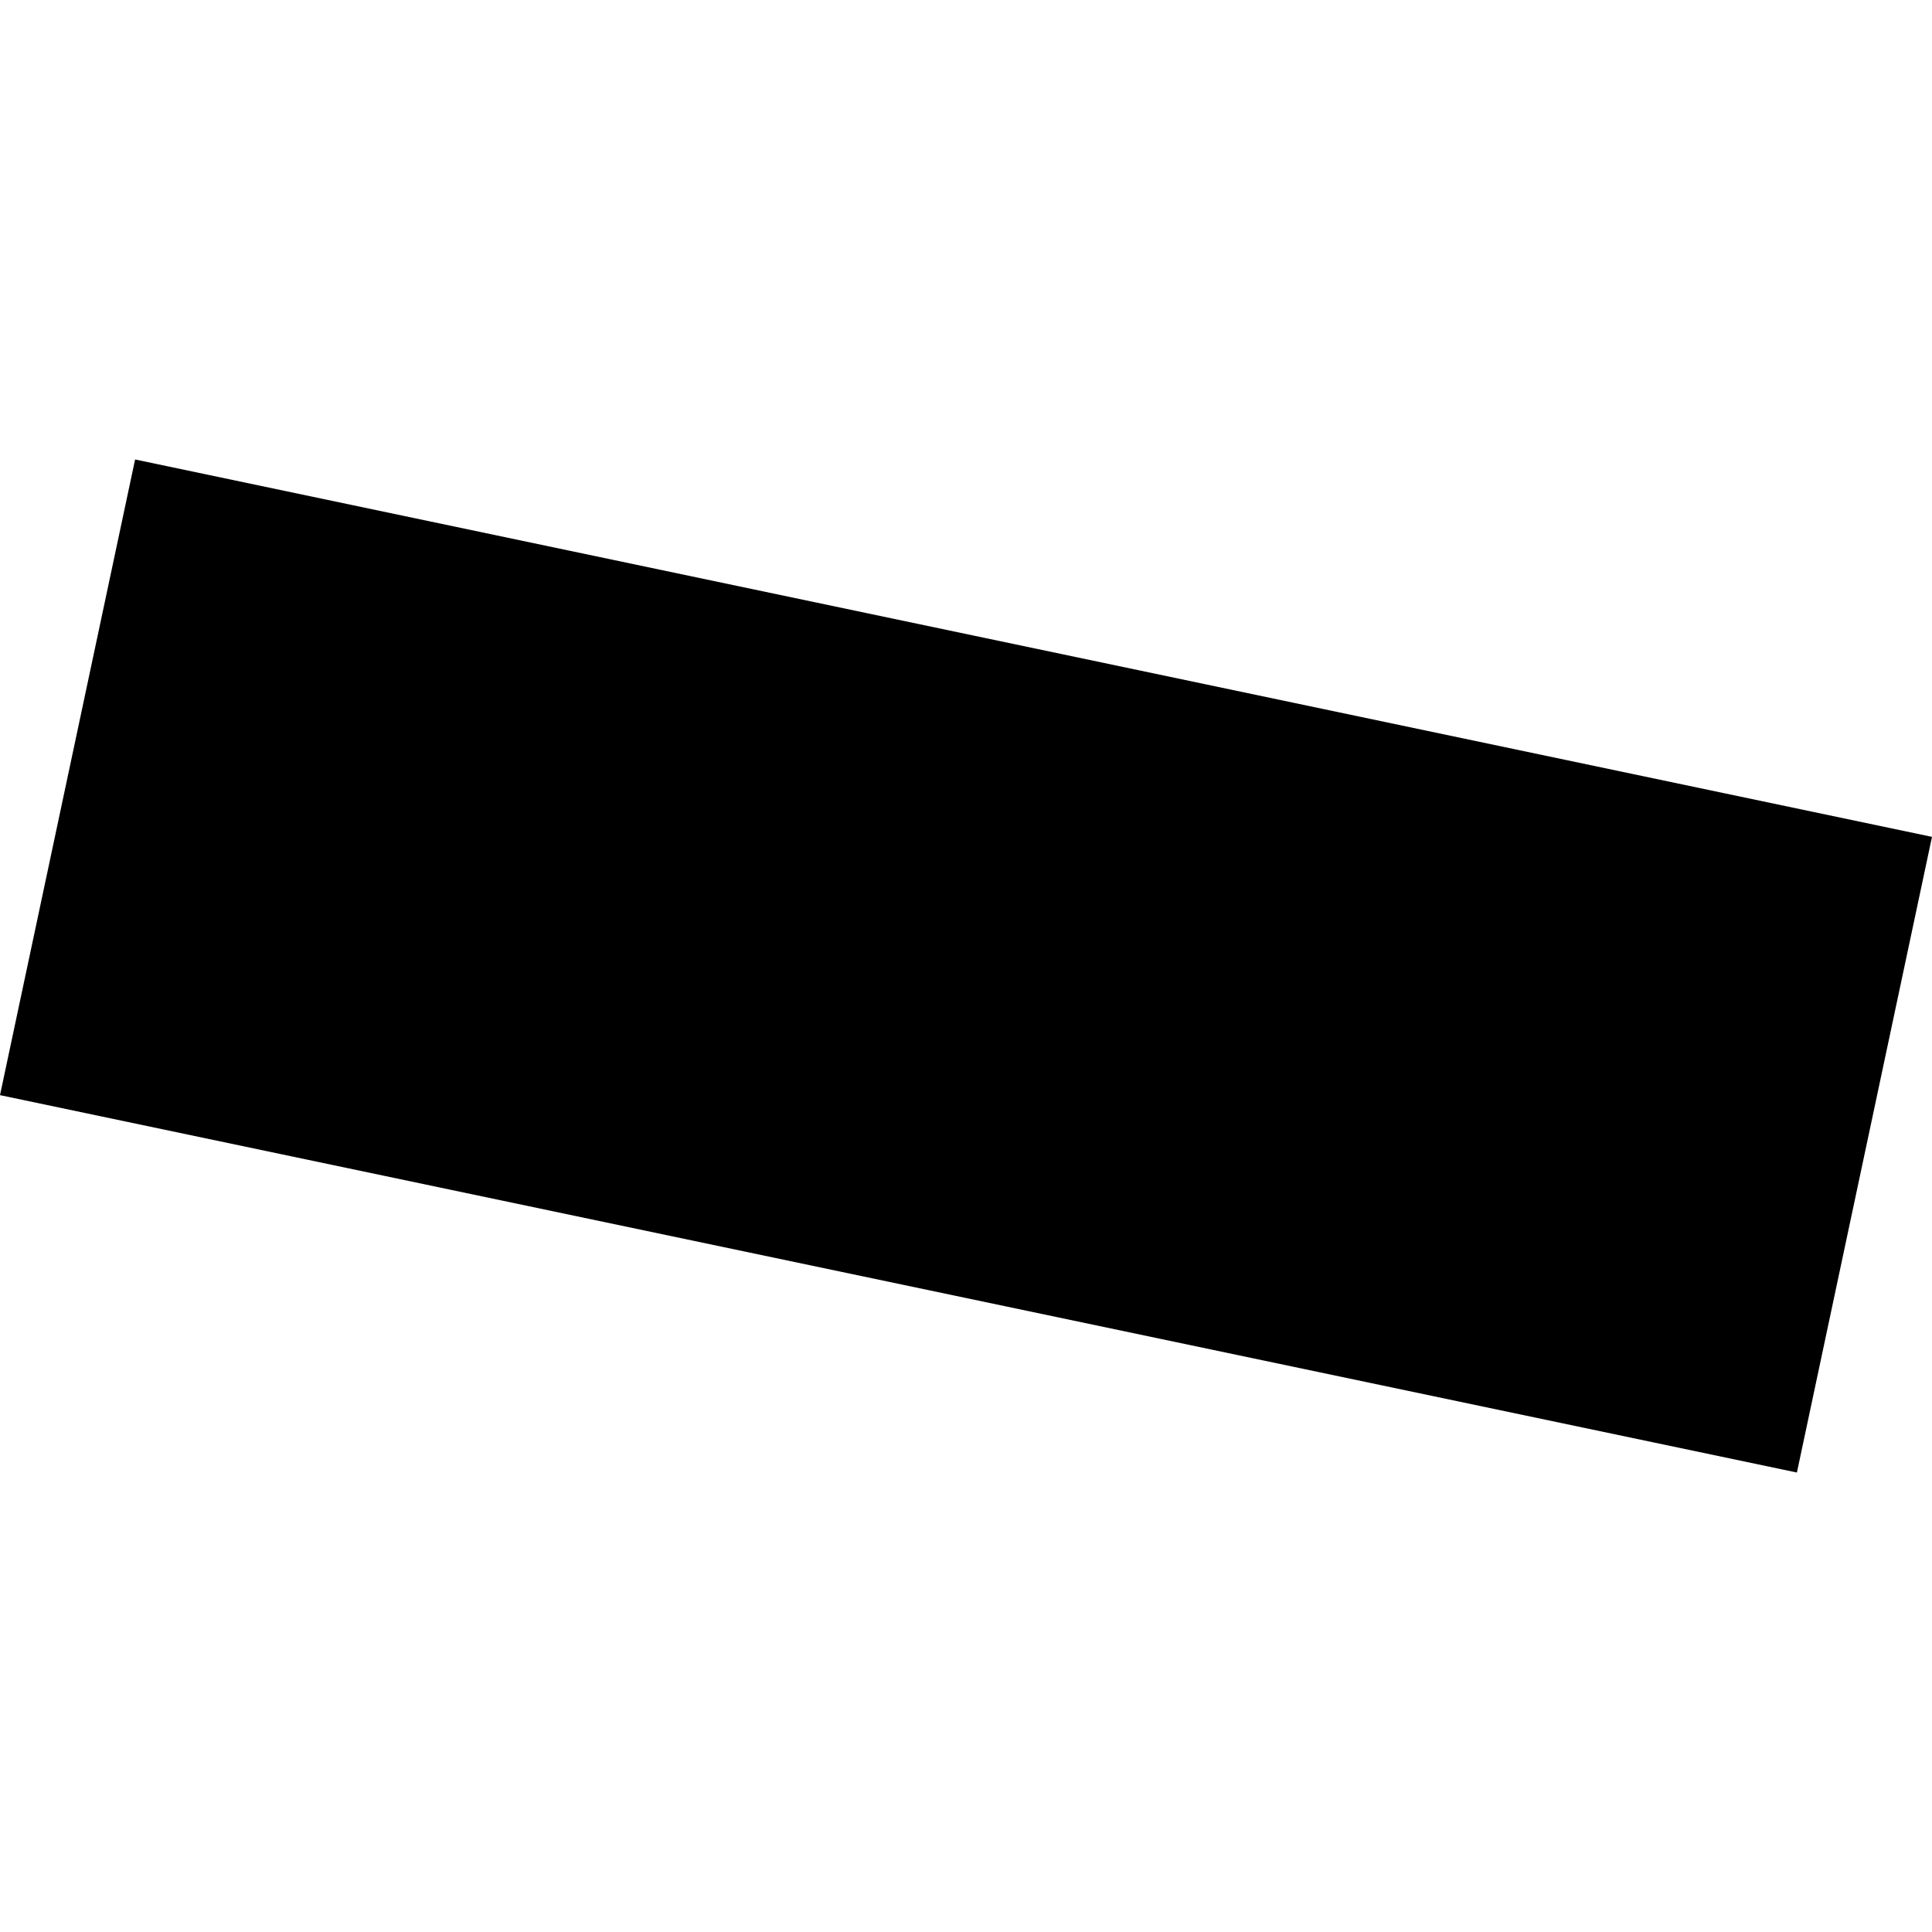 <?xml version="1.0" encoding="utf-8" standalone="no"?>
<!DOCTYPE svg PUBLIC "-//W3C//DTD SVG 1.1//EN"
  "http://www.w3.org/Graphics/SVG/1.1/DTD/svg11.dtd">
<!-- Created with matplotlib (https://matplotlib.org/) -->
<svg height="288pt" version="1.1" viewBox="0 0 288 288" width="288pt" xmlns="http://www.w3.org/2000/svg" xmlns:xlink="http://www.w3.org/1999/xlink">
 <defs>
  <style type="text/css">
*{stroke-linecap:butt;stroke-linejoin:round;}
  </style>
 </defs>
 <g id="figure_1">
  <g id="patch_1">
   <path d="M 0 288 
L 288 288 
L 288 0 
L 0 0 
z
" style="fill:none;opacity:0;"/>
  </g>
  <g id="axes_1">
   <g id="PatchCollection_1">
    <path clip-path="url(#p768f609fab)" d="M 288 124.75 
L 267.861 219.507 
L 0 163.25 
L 20.139 68.493 
L 288 124.75 
"/>
   </g>
  </g>
 </g>
 <defs>
  <clipPath id="p768f609fab">
   <rect height="151.015" width="288" x="0" y="68.493"/>
  </clipPath>
 </defs>
</svg>
